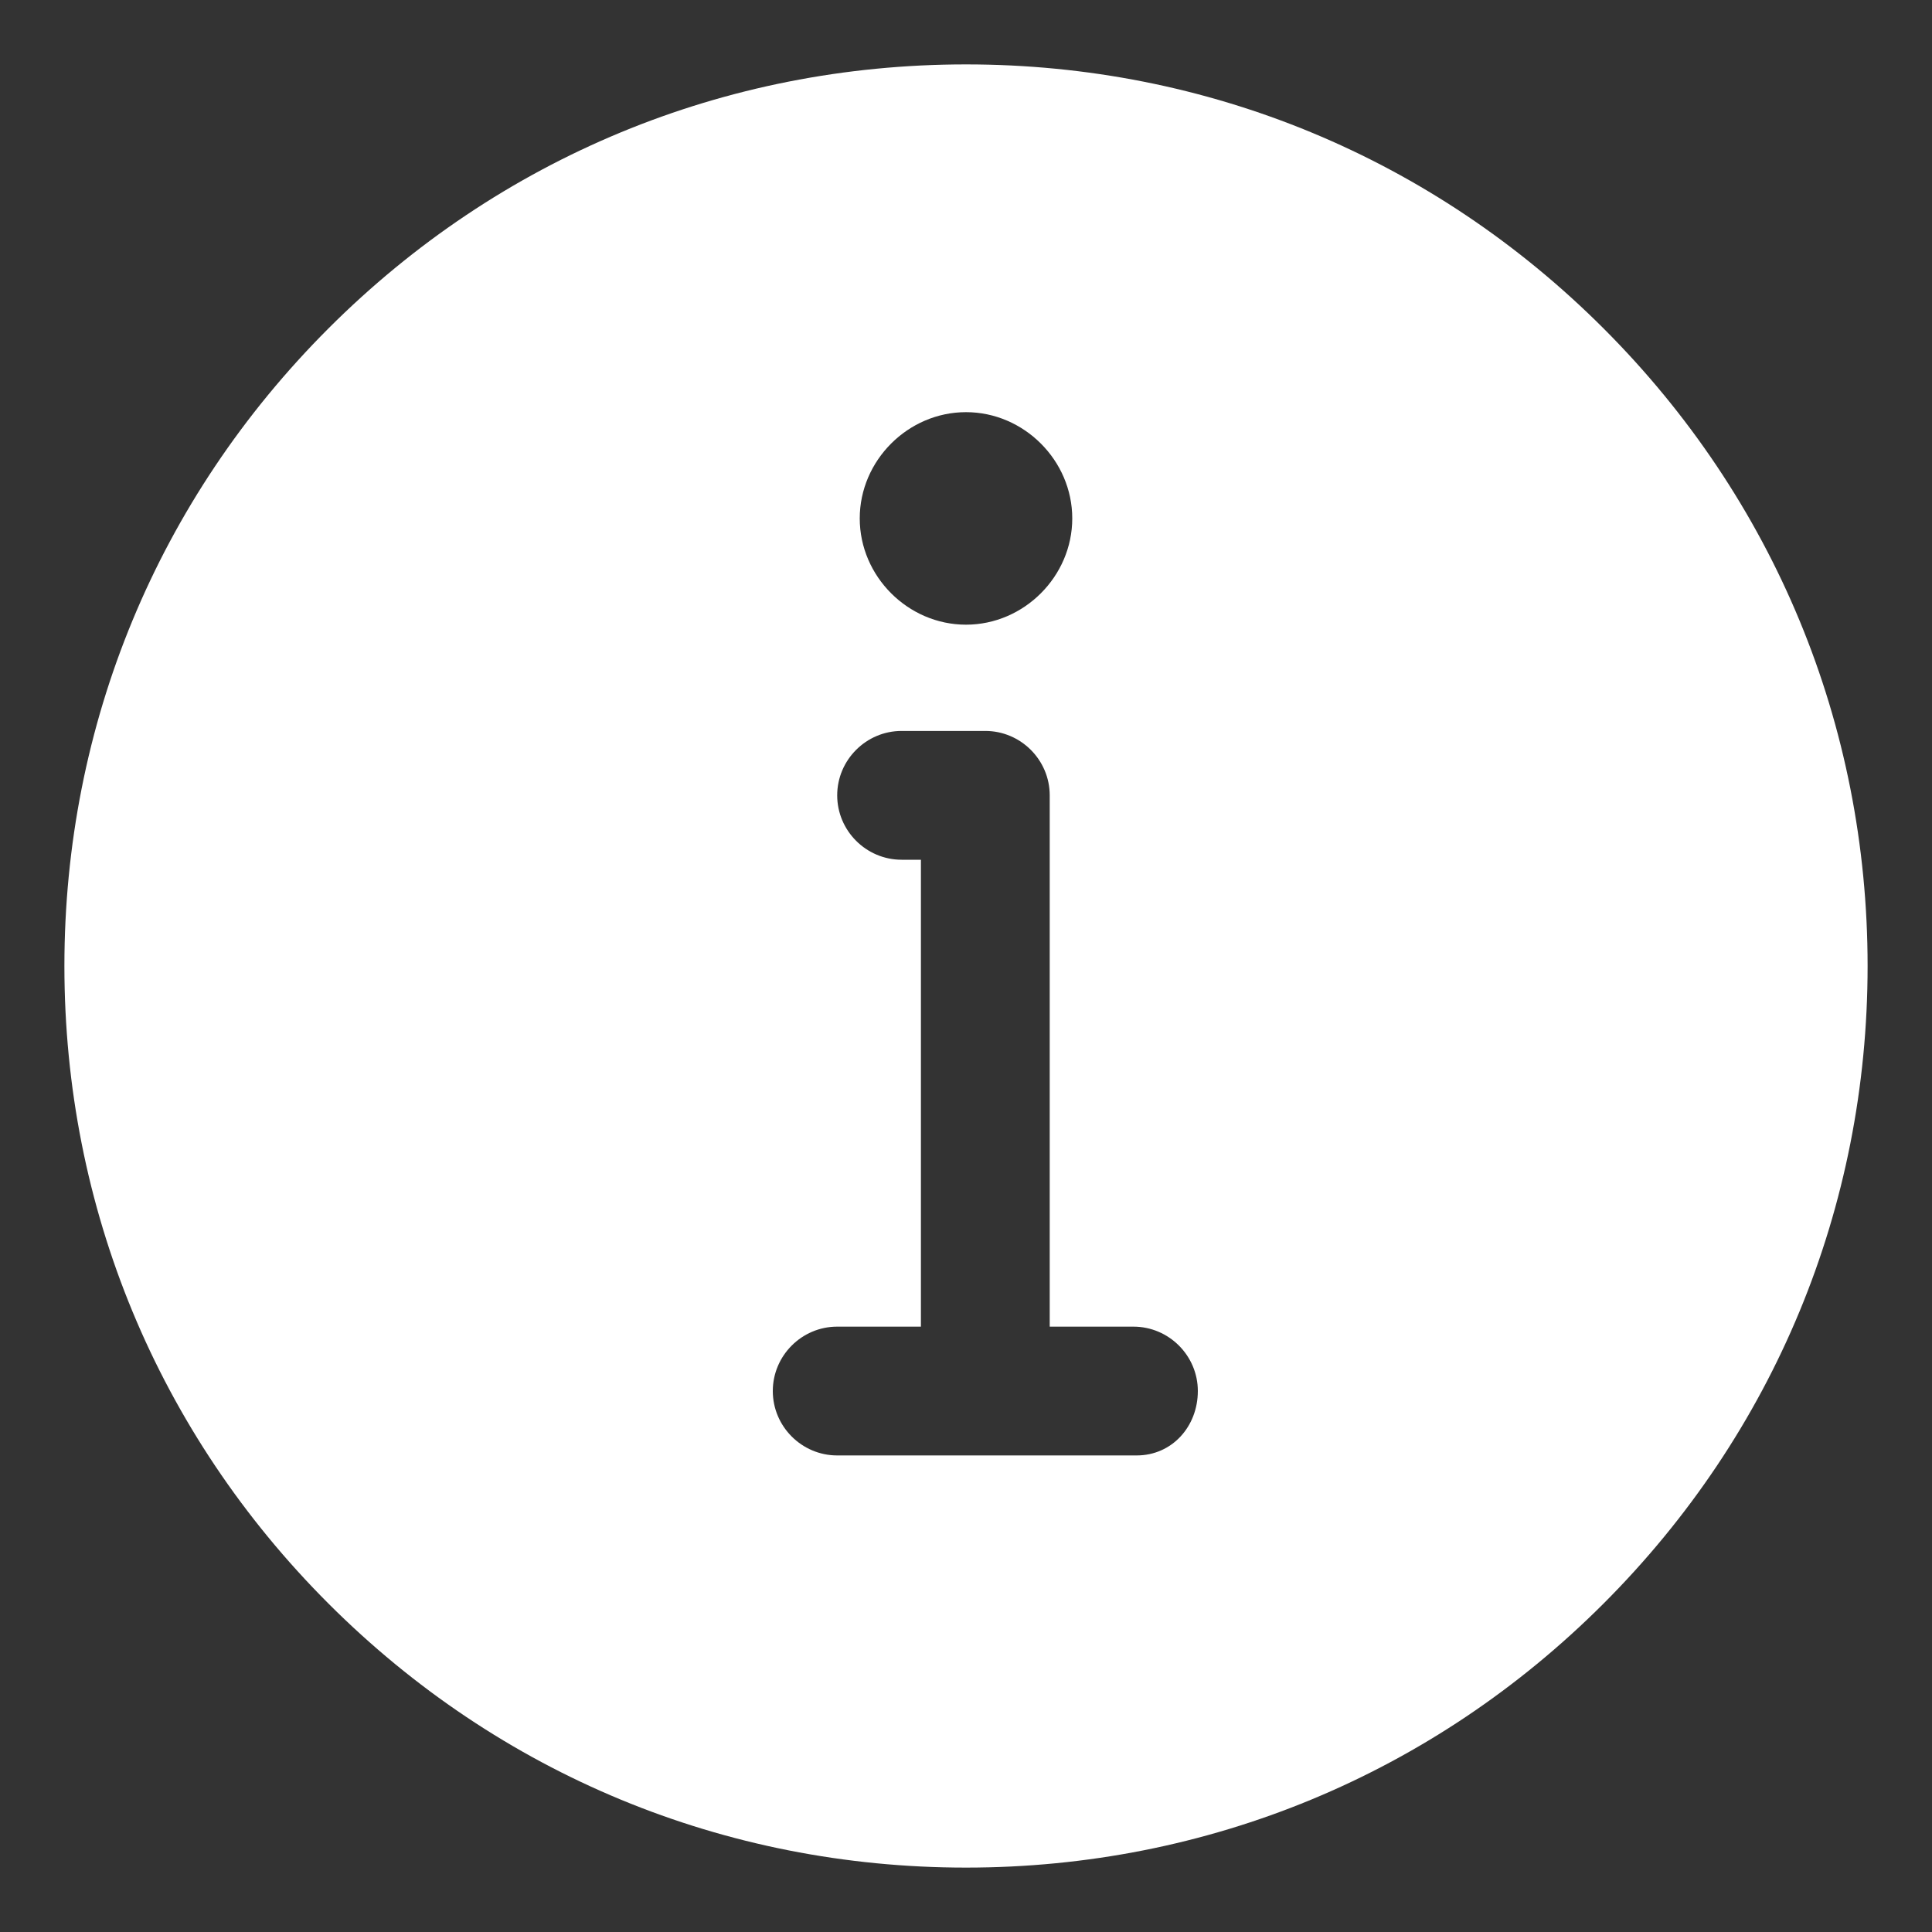 <?xml version="1.0" standalone="no"?><!DOCTYPE svg PUBLIC "-//W3C//DTD SVG 1.1//EN" "http://www.w3.org/Graphics/SVG/1.1/DTD/svg11.dtd"><svg t="1654934126914" class="icon" viewBox="0 0 1024 1024" version="1.1" xmlns="http://www.w3.org/2000/svg" p-id="14262" xmlns:xlink="http://www.w3.org/1999/xlink" width="200" height="200"><rect x="0" y="0" width="1024" height="1024" fill="#333333" stroke="none"/><defs><style type="text/css">@font-face { font-family: feedback-iconfont; src: url("//at.alicdn.com/t/font_1031158_u69w8yhxdu.woff2?t=1630033759944") format("woff2"), url("//at.alicdn.com/t/font_1031158_u69w8yhxdu.woff?t=1630033759944") format("woff"), url("//at.alicdn.com/t/font_1031158_u69w8yhxdu.ttf?t=1630033759944") format("truetype"); }
</style></defs><path d="M849.92 174.08C759.467 83.627 640 34.133 512 34.133s-247.467 49.493-337.92 139.947C83.627 264.533 34.133 384 34.133 512s49.493 247.467 139.947 337.92C264.533 940.373 384 989.867 512 989.867s247.467-49.493 337.92-139.947C940.373 759.467 989.867 640 989.867 512s-49.493-247.467-139.947-337.92zM512 218.453c30.72 0 56.32 25.6 56.32 56.32 0 30.72-25.6 56.32-56.32 56.32s-56.32-25.6-56.32-56.32c0-30.72 25.6-56.32 56.32-56.32z m90.453 552.96H443.733c-18.773 0-34.133-15.36-34.133-34.133s15.36-34.133 34.133-34.133h44.373V455.68H477.867c-18.773 0-34.133-15.36-34.133-34.133s15.36-34.133 34.133-34.133h44.373c18.773 0 34.133 15.36 34.133 34.133v281.6h44.373c18.773 0 34.133 15.36 34.133 34.133s-13.653 34.133-32.427 34.133z" fill="#ffffff" p-id="14263"></path></svg>
